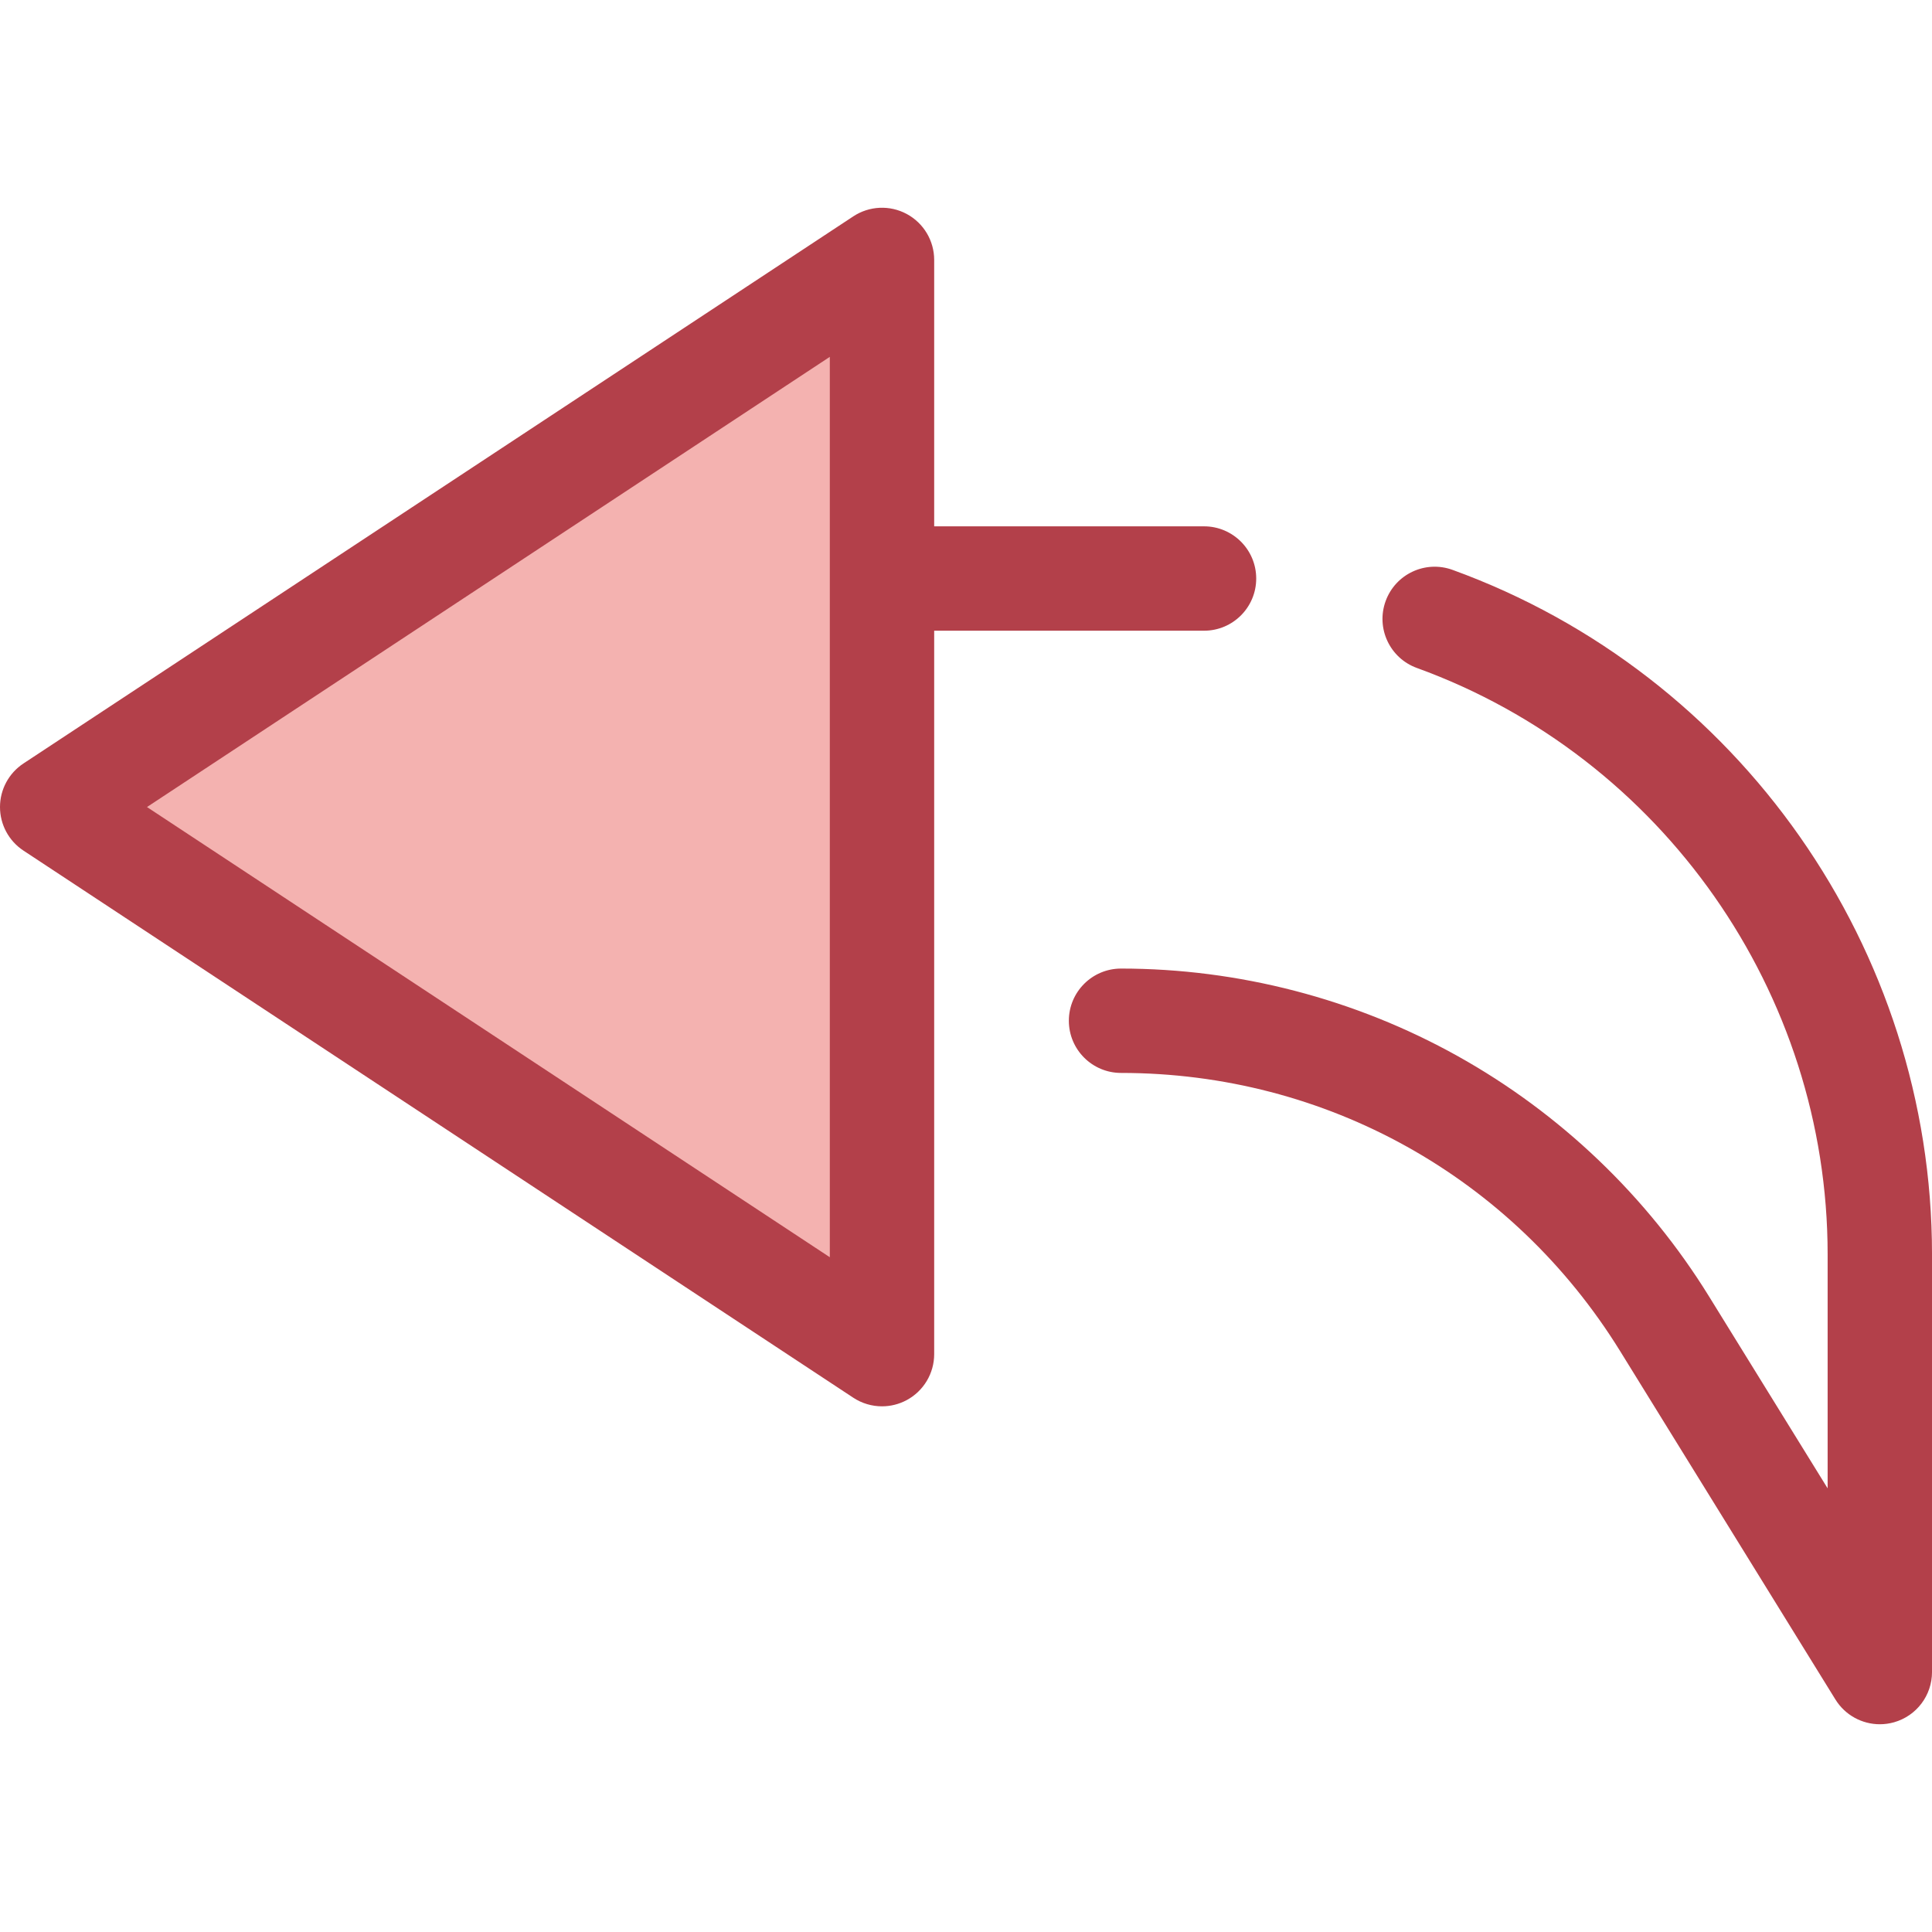 <?xml version="1.0" encoding="iso-8859-1"?>
<!-- Generator: Adobe Illustrator 19.0.0, SVG Export Plug-In . SVG Version: 6.00 Build 0)  -->
<svg version="1.1" id="Layer_1" xmlns="http://www.w3.org/2000/svg" xmlns:xlink="http://www.w3.org/1999/xlink" x="0px" y="0px"
	 viewBox="0 0 512.001 512.001" style="enable-background:new 0 0 512.001 512.001;" xml:space="preserve">
<polygon style="fill:#F4B2B0;" points="233.739,68.885 13.83,213.874 233.739,358.862 "/>
<g>
	<path style="fill:#B3404A;" d="M319.08,139.484h-71.511V68.885c0-5.088-2.794-9.765-7.273-12.177
		c-4.481-2.413-9.921-2.167-14.168,0.631L6.218,202.328C2.336,204.886,0,209.224,0,213.874s2.336,8.988,6.218,11.546l219.91,144.988
		c2.301,1.517,4.952,2.283,7.613,2.283c2.249,0,4.503-0.548,6.555-1.653c4.479-2.412,7.273-7.089,7.273-12.177V167.144h71.511
		c7.637,0,13.83-6.191,13.83-13.829C332.909,145.676,326.716,139.484,319.08,139.484z M219.91,333.18L38.954,213.874L219.91,94.568
		L219.91,333.18L219.91,333.18z"/>
	<path style="fill:#B3404A;" d="M498.171,456.945c-4.705,0-9.198-2.409-11.765-6.561l-57.03-92.286
		c-28.543-46.186-77.996-73.76-132.29-73.76c-7.637,0-13.829-6.191-13.829-13.829s6.193-13.829,13.829-13.829
		c31.15,0,61.995,8.018,89.202,23.188c27.207,15.17,50.243,37.194,66.618,63.692l31.436,50.87v-62.024
		c0-69.304-43.747-131.75-108.858-155.39c-7.179-2.607-10.885-10.539-8.278-17.718c2.607-7.18,10.537-10.888,17.72-8.28
		c76.008,27.597,127.077,100.491,127.077,181.388v110.709c0,6.183-4.103,11.614-10.051,13.304
		C500.697,456.774,499.426,456.945,498.171,456.945z"/>
</g>
<g>
</g>
<g>
</g>
<g>
</g>
<g>
</g>
<g>
</g>
<g>
</g>
<g>
</g>
<g>
</g>
<g>
</g>
<g>
</g>
<g>
</g>
<g>
</g>
<g>
</g>
<g>
</g>
<g>
</g>
</svg>

